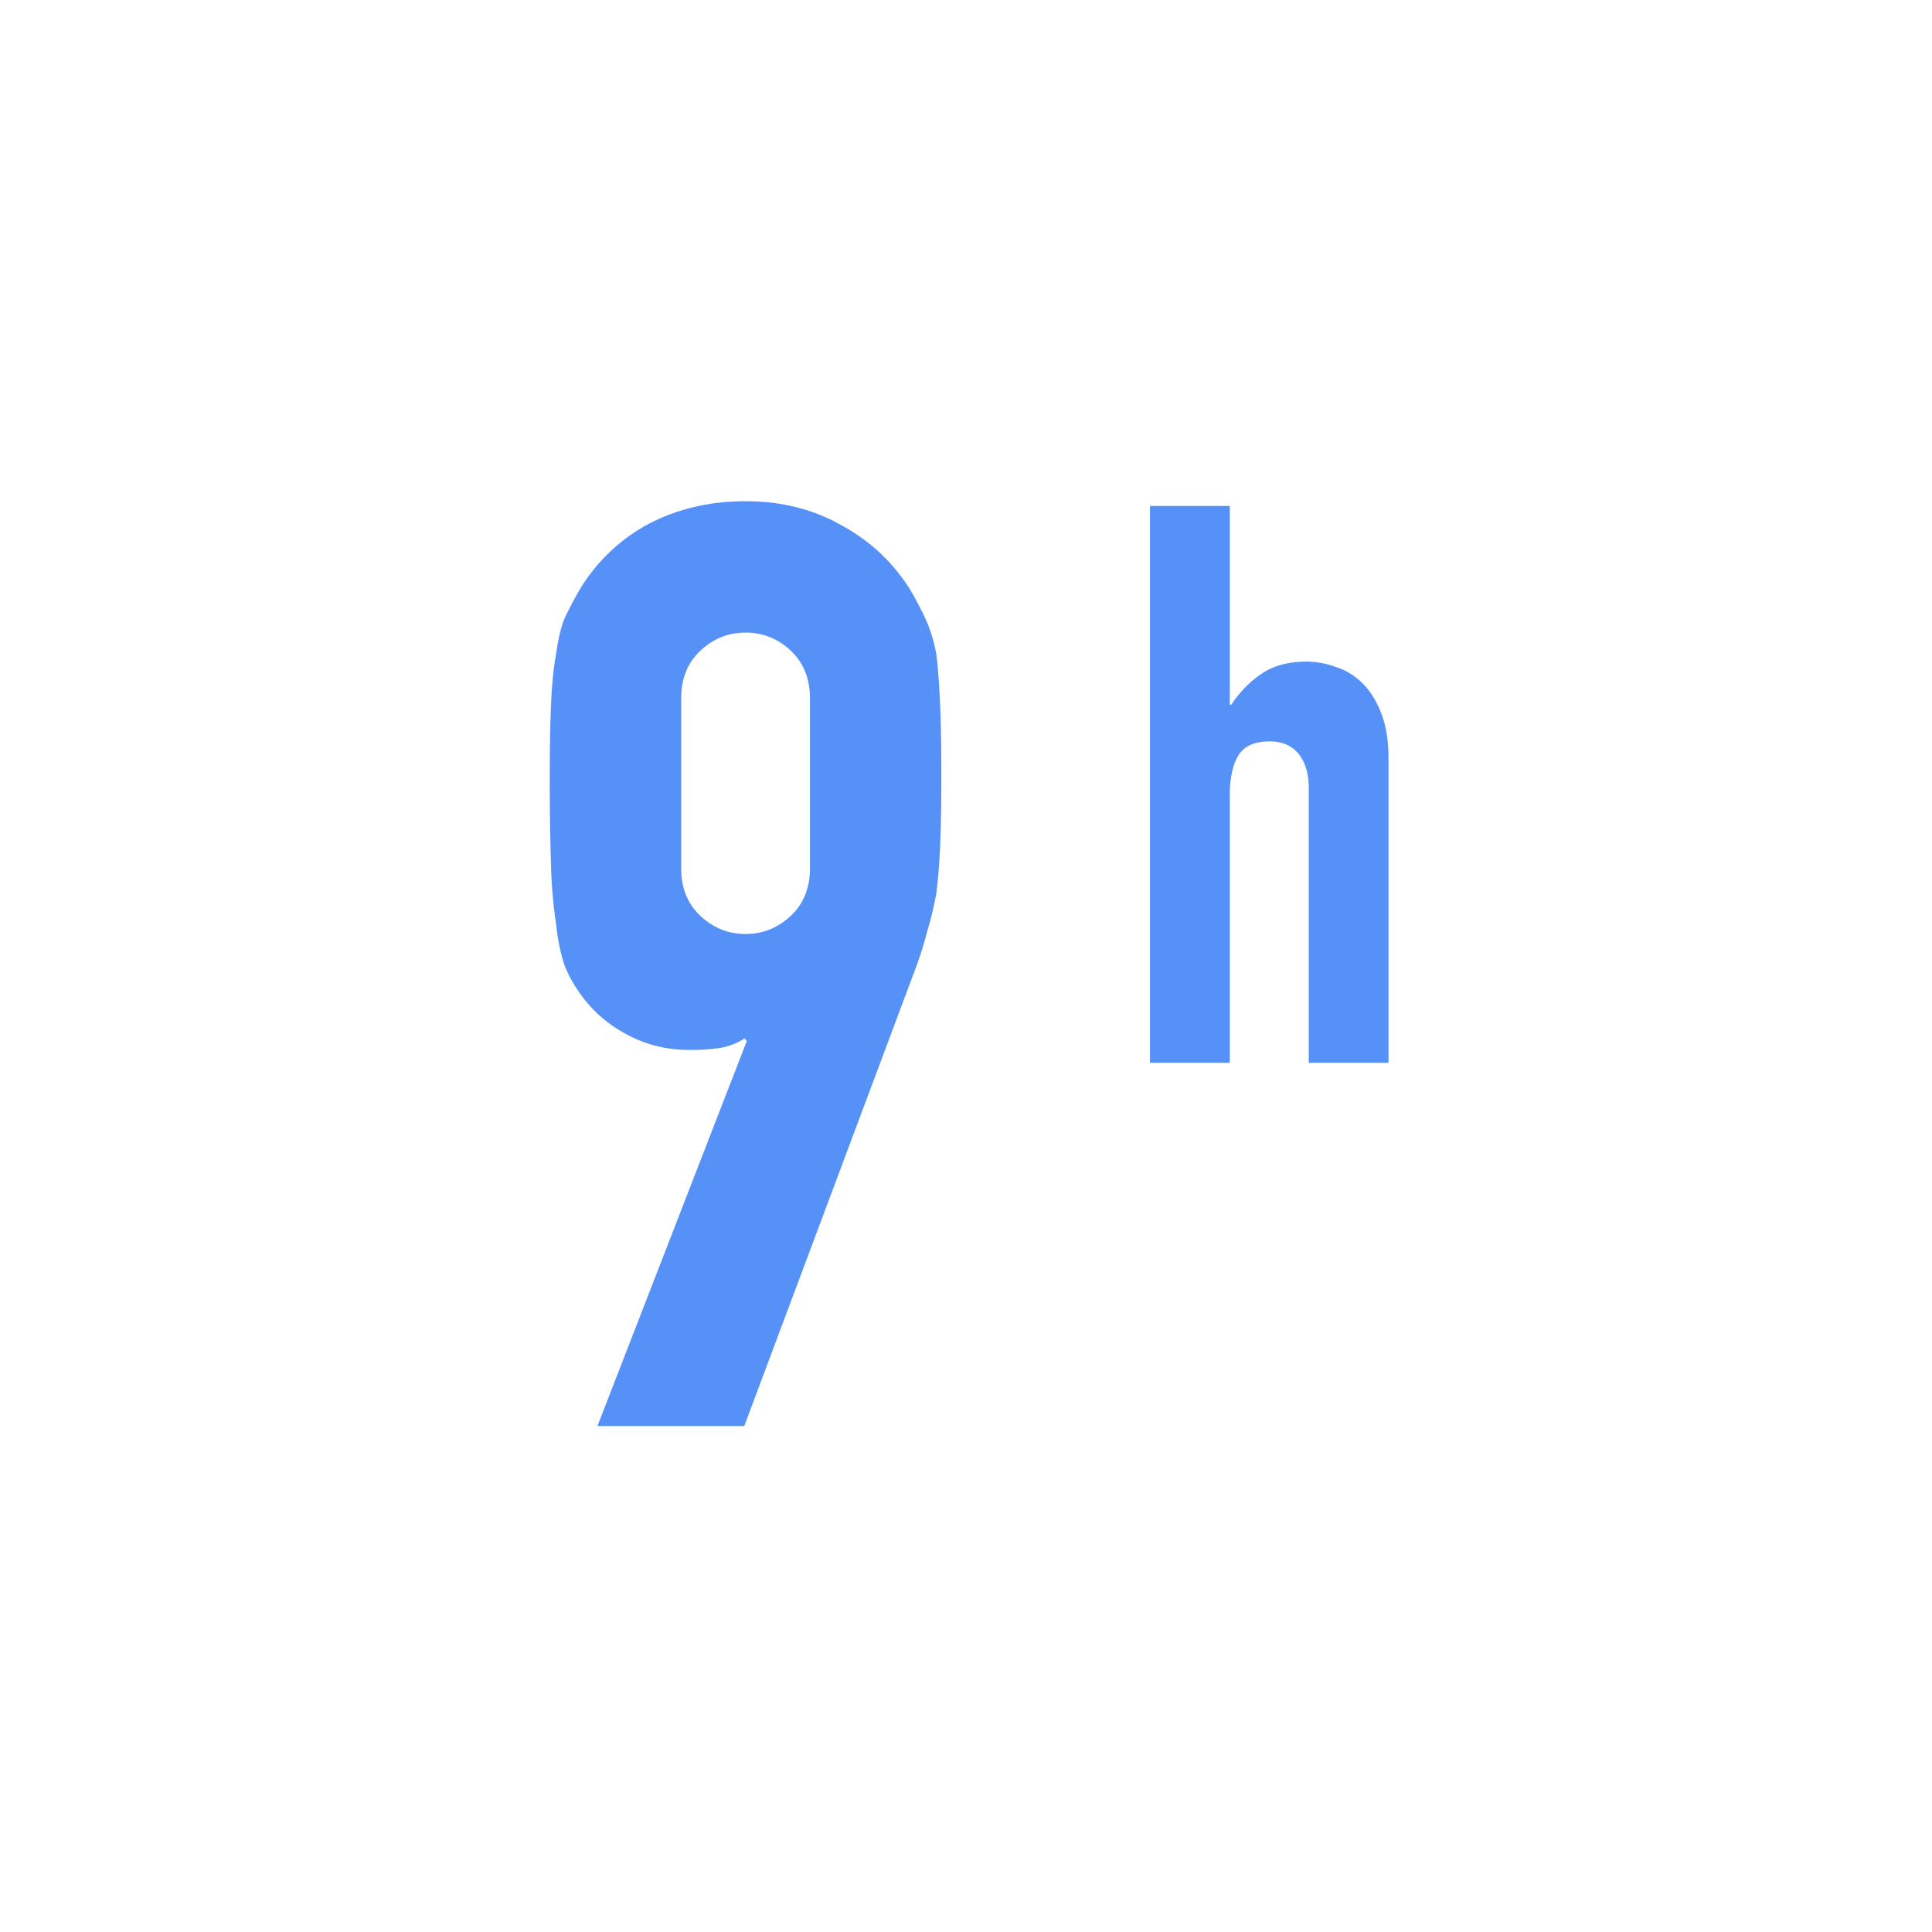 <svg class="icon" style="width: 1em;height: 1em;vertical-align: middle;fill: currentColor;overflow: hidden;" viewBox="0 0 1024 1024" version="1.1" xmlns="http://www.w3.org/2000/svg"><path d="M316.66 755.81l79.189-204.117-1.365-1.365c-2.267 1.829-5.9 3.413-10.923 4.779a98.304 98.304 0 0 1-18.432 1.365c-12.288 0-23.65-2.95-34.133-8.875a69.315 69.315 0 0 1-24.576-22.528 61.83 61.83 0 0 1-7.509-14.336 101.498 101.498 0 0 1-4.096-20.48 247.832 247.832 0 0 1-2.731-30.72 1384.546 1384.546 0 0 1-0.683-47.787c0-15.921 0.244-28.891 0.683-38.912 0.463-10.484 1.365-19.334 2.731-26.624 0.902-6.827 2.267-12.751 4.096-17.749 2.292-4.998 5.022-10.24 8.192-15.701A94.842 94.842 0 0 1 343.284 277.943c15.482-8.192 32.768-12.288 51.883-12.288s36.181 4.315 51.2 12.971c15.019 8.192 27.063 19.578 36.181 34.133 3.17 5.461 5.925 10.703 8.192 15.701 2.267 4.998 4.096 10.923 5.461 17.749 0.926 7.29 1.609 16.165 2.048 26.624 0.463 9.996 0.683 22.991 0.683 38.912 0 15.019-0.244 27.55-0.683 37.547-0.439 9.557-1.122 17.749-2.048 24.576-1.365 7.29-2.95 13.897-4.779 19.797-1.365 5.461-3.17 11.386-5.461 17.749L394.484 755.81h-77.824z m44.373-295.595c0 10.484 3.413 18.895 10.24 25.259 6.827 6.363 14.799 9.557 23.893 9.557s17.067-3.17 23.893-9.557c6.827-6.363 10.24-14.799 10.24-25.259V370.103c0-10.484-3.413-18.895-10.24-25.259a33.914 33.914 0 0 0-23.893-9.557c-9.094 0-17.067 3.17-23.893 9.557-6.827 6.363-10.24 14.799-10.24 25.259v90.112zM609.524 563.298V268.19h42.277v105.277h0.829c4.413-6.632 9.679-12.02 15.75-16.165 6.339-4.413 14.385-6.632 24.04-6.632 5.242 0 10.484 0.975 15.75 2.901 5.242 1.658 9.947 4.559 14.092 8.704 4.145 4.145 7.461 9.533 9.947 16.165 2.487 6.339 3.73 14.238 3.73 23.625v161.231h-42.277v-145.481c0-7.729-1.804-13.824-5.388-18.237-3.584-4.413-8.704-6.632-15.336-6.632-8.021 0-13.531 2.487-16.579 7.461-3.048 4.974-4.559 12.166-4.559 21.553v141.336H609.524z" fill="#5691F7" /></svg>